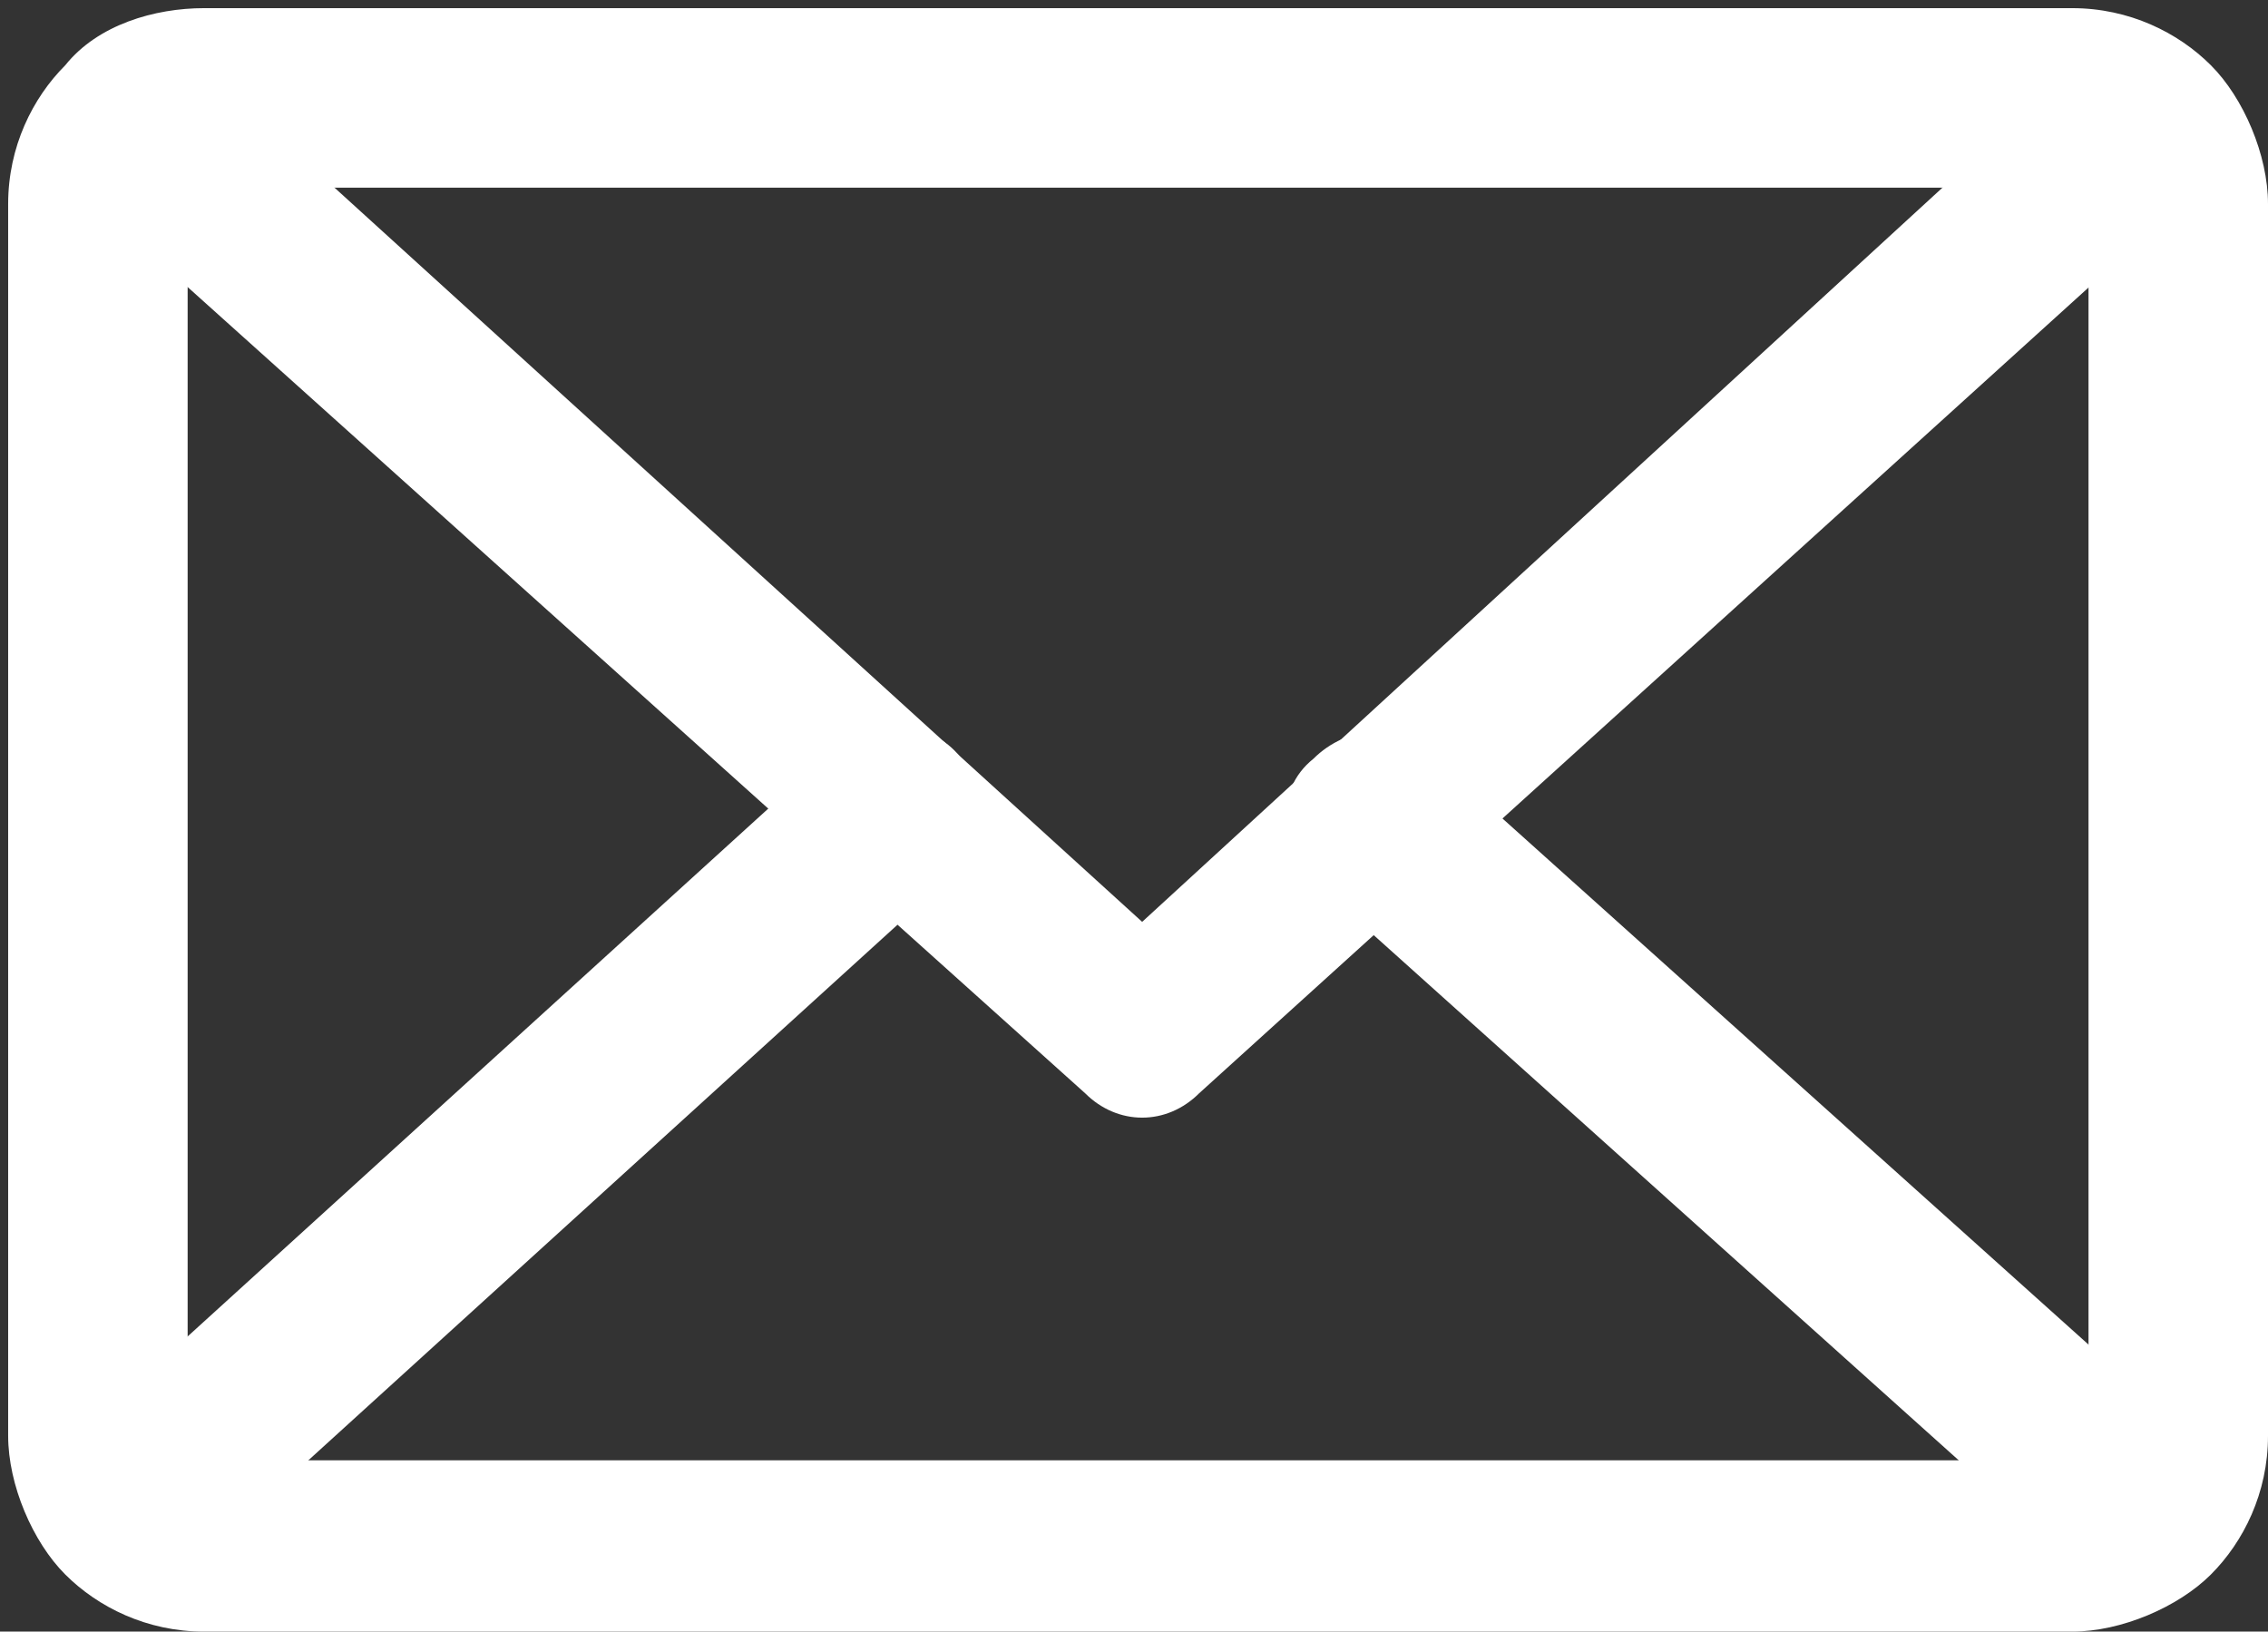 <?xml version="1.0" encoding="UTF-8"?>
<svg id="Ebene_1" xmlns="http://www.w3.org/2000/svg" version="1.1" viewBox="0 0 27.8 20">
  <rect x="0" y="0" width="27.8" height="20" fill="#333333" stroke="none"/>
  <!-- Generator: Adobe Illustrator 30.1.0, SVG Export Plug-In . SVG Version: 2.1.1 Build 136)  -->
  <defs>
    <style>
      .st0 {
        fill: #fff;
      }
    </style>
  </defs>
  <path class="st0" d="M25.3,20H2.5c-.7,0-1.3-.3-1.7-.7h0c-.4-.4-.7-1.1-.7-1.7V2.5c0-.7.3-1.3.7-1.7h0c.4-.5,1.1-.7,1.7-.7h22.9c.7,0,1.3.3,1.7.7h0c.4.4.7,1.1.7,1.7v15.1c0,.7-.3,1.3-.7,1.7h0c-.4.4-1.1.7-1.7.7M2.5,17.9h22.9c0,0,.2,0,.2,0h0c0,0,0-.1,0-.2V2.5c0,0,0-.2,0-.2h0c0,0-.1,0-.2,0H2.5c0,0-.2,0-.2,0h0c0,0,0,.1,0,.2v15.1c0,0,0,.2,0,.2h0c0,0,.1,0,.2,0h0Z"/>
  <path class="st0" d="M1.5,2.8c-.4-.4-.5-1.1,0-1.5.4-.4,1.1-.5,1.5,0l11,10L24.9,1.3c.4-.4,1.1-.4,1.5,0,.4.4.4,1.1,0,1.5l-11.7,10.6c-.4.4-1,.4-1.4,0L1.5,2.8Z"/>
  <path class="st0" d="M16.1,10.8c-.4-.4-.5-1.1,0-1.5.4-.4,1.1-.5,1.5,0l8.8,7.9c.4.4.5,1.1,0,1.5-.4.4-1.1.5-1.5,0l-8.8-7.9h0ZM2.9,18.7c-.4.4-1.1.4-1.5,0s-.4-1.1,0-1.5l8.8-8c.4-.4,1.1-.4,1.5,0s.4,1.1,0,1.5l-8.8,8Z"/>
</svg>